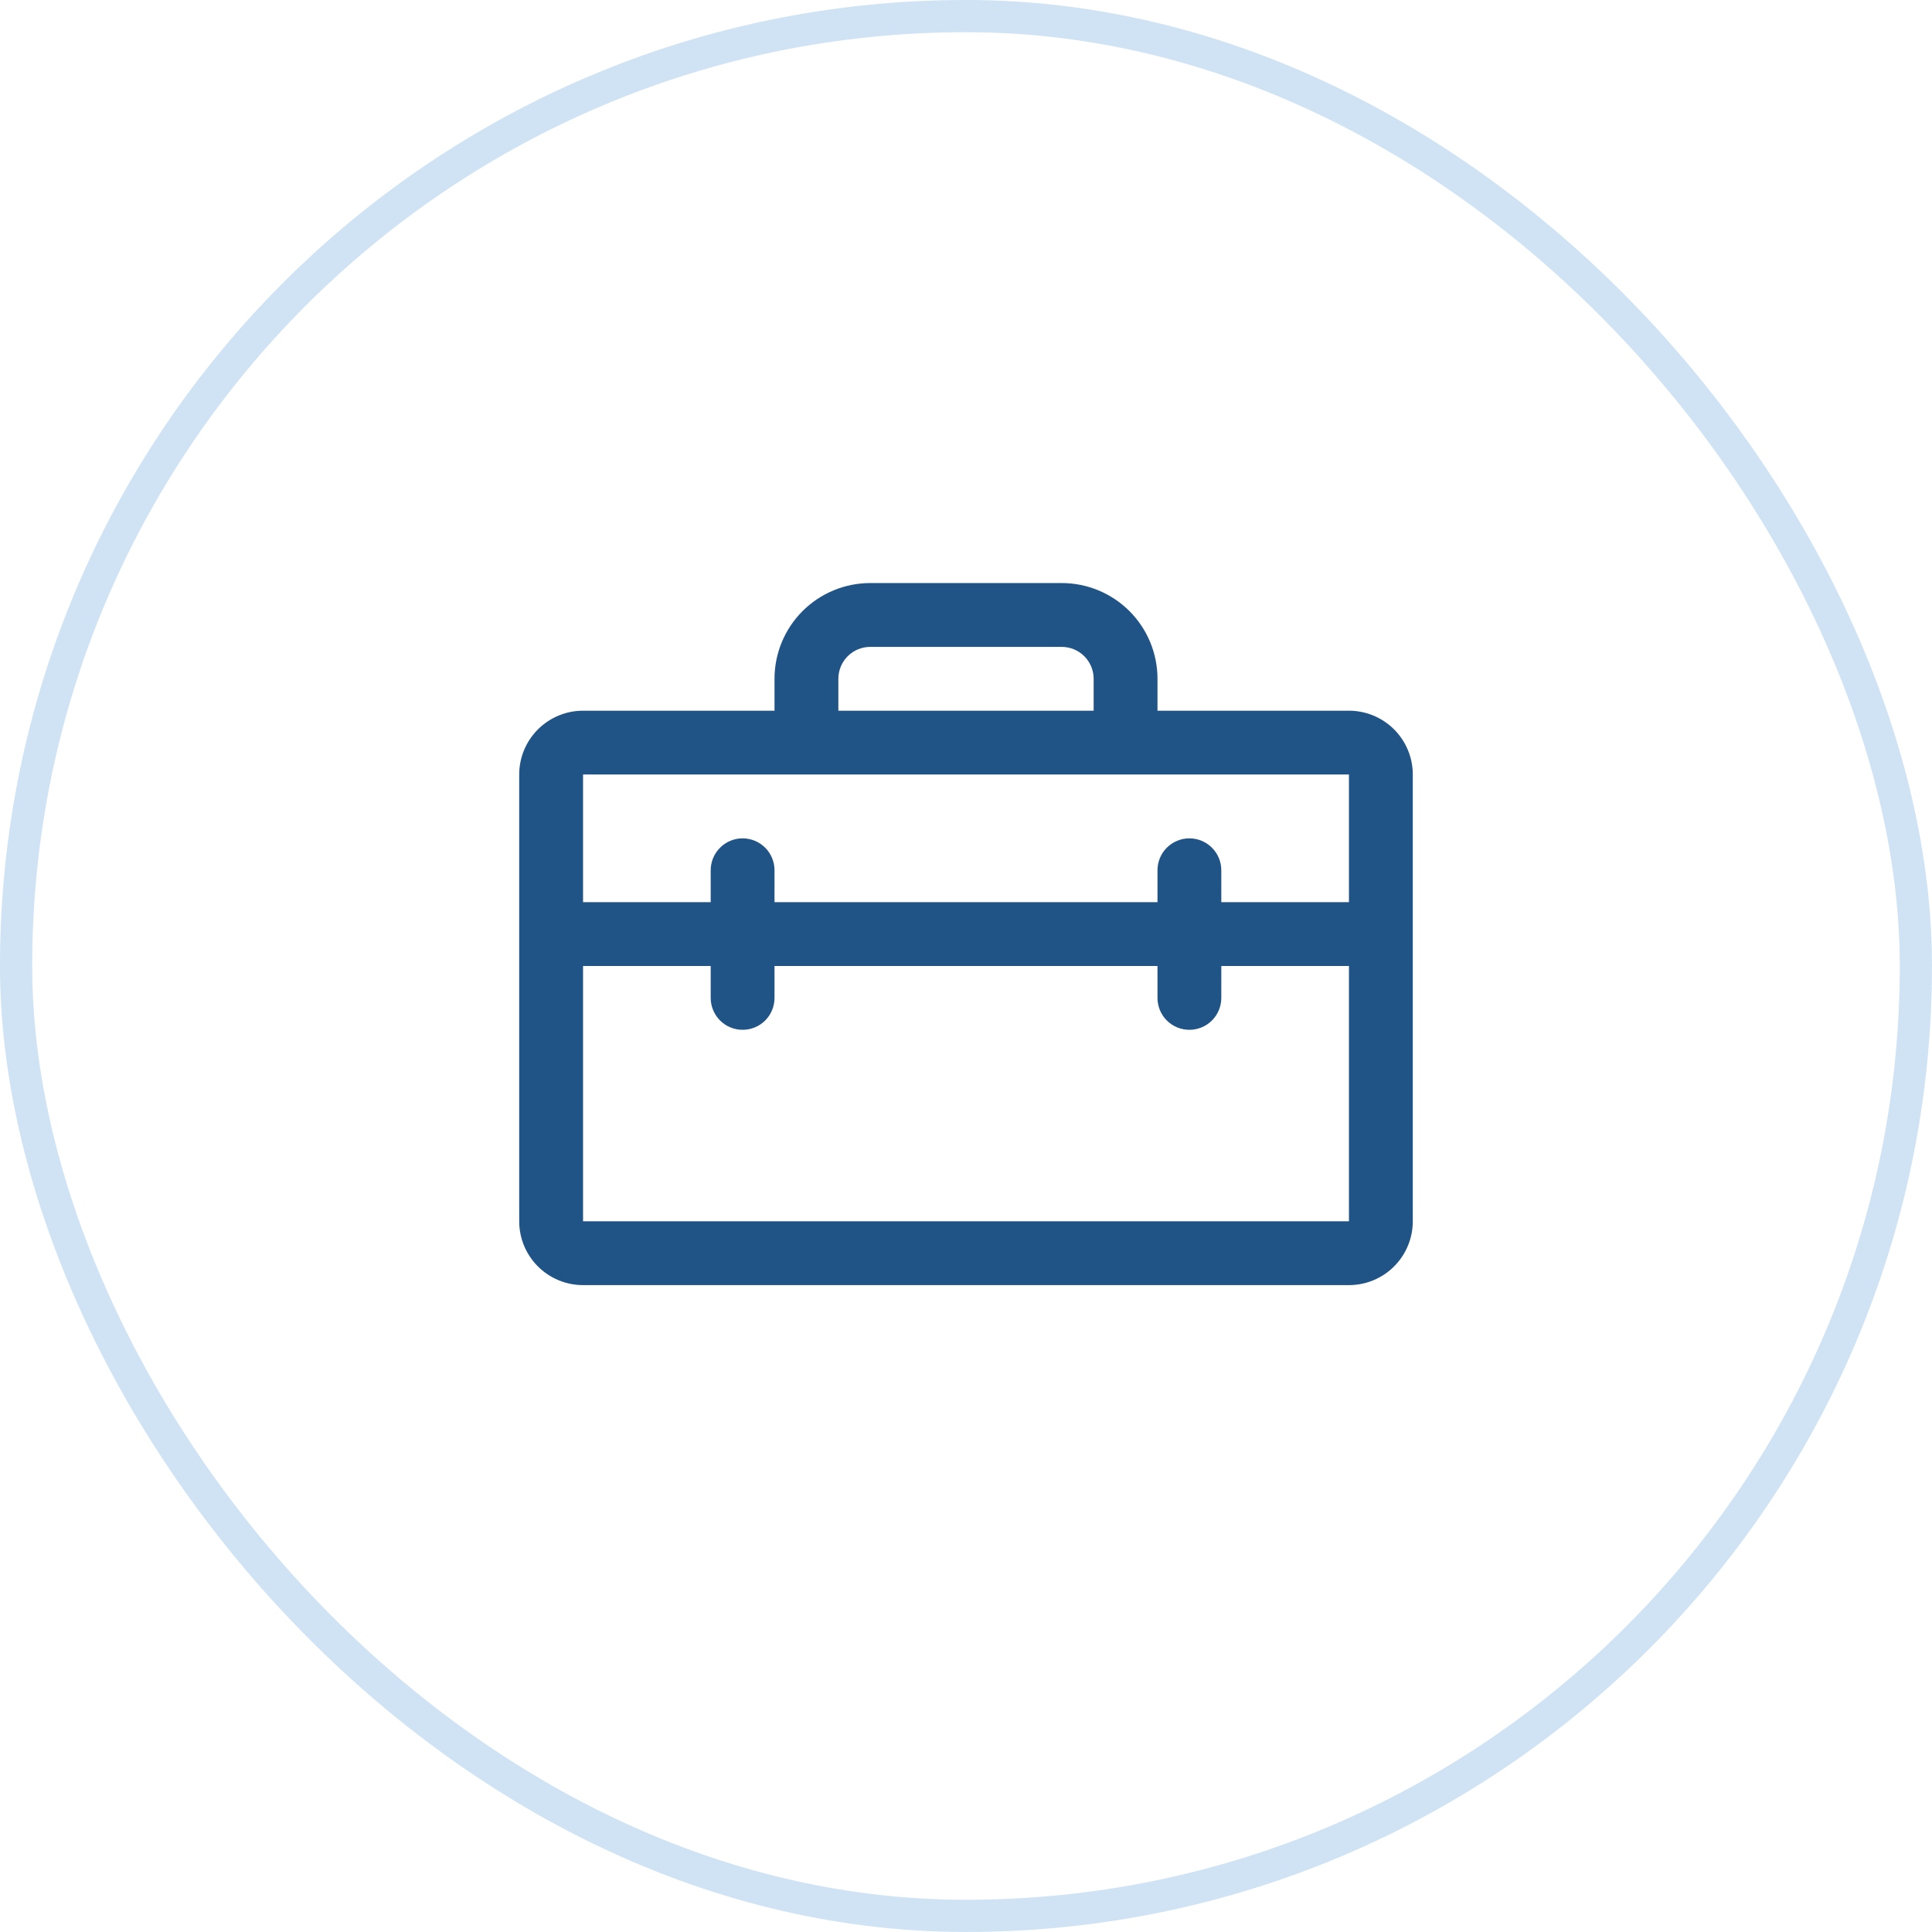 <svg width="70" height="70" viewBox="0 0 70 70" fill="none" xmlns="http://www.w3.org/2000/svg">
<rect x="0.583" y="0.583" width="68.833" height="68.833" rx="34.417" stroke="#83B5E6" stroke-opacity="0.38" stroke-width="1.167"/>
<path d="M48.875 25.75H41.938V24.594C41.938 23.674 41.572 22.791 40.922 22.141C40.271 21.491 39.389 21.125 38.469 21.125H31.531C30.611 21.125 29.729 21.491 29.078 22.141C28.428 22.791 28.062 23.674 28.062 24.594V25.75H21.125C20.512 25.75 19.924 25.994 19.49 26.427C19.056 26.861 18.812 27.449 18.812 28.062V44.25C18.812 44.863 19.056 45.452 19.49 45.885C19.924 46.319 20.512 46.562 21.125 46.562H48.875C49.488 46.562 50.077 46.319 50.51 45.885C50.944 45.452 51.188 44.863 51.188 44.25V28.062C51.188 27.449 50.944 26.861 50.51 26.427C50.077 25.994 49.488 25.75 48.875 25.75ZM30.375 24.594C30.375 24.287 30.497 23.993 30.714 23.776C30.93 23.559 31.225 23.438 31.531 23.438H38.469C38.775 23.438 39.069 23.559 39.286 23.776C39.503 23.993 39.625 24.287 39.625 24.594V25.75H30.375V24.594ZM48.875 28.062V32.688H44.25V31.531C44.25 31.225 44.128 30.93 43.911 30.714C43.694 30.497 43.4 30.375 43.094 30.375C42.787 30.375 42.493 30.497 42.276 30.714C42.059 30.93 41.938 31.225 41.938 31.531V32.688H28.062V31.531C28.062 31.225 27.941 30.93 27.724 30.714C27.507 30.497 27.213 30.375 26.906 30.375C26.6 30.375 26.305 30.497 26.089 30.714C25.872 30.93 25.75 31.225 25.75 31.531V32.688H21.125V28.062H48.875ZM48.875 44.25H21.125V35H25.75V36.156C25.75 36.463 25.872 36.757 26.089 36.974C26.305 37.191 26.6 37.312 26.906 37.312C27.213 37.312 27.507 37.191 27.724 36.974C27.941 36.757 28.062 36.463 28.062 36.156V35H41.938V36.156C41.938 36.463 42.059 36.757 42.276 36.974C42.493 37.191 42.787 37.312 43.094 37.312C43.4 37.312 43.694 37.191 43.911 36.974C44.128 36.757 44.25 36.463 44.25 36.156V35H48.875V44.25Z" fill="#205487"/>
</svg>
